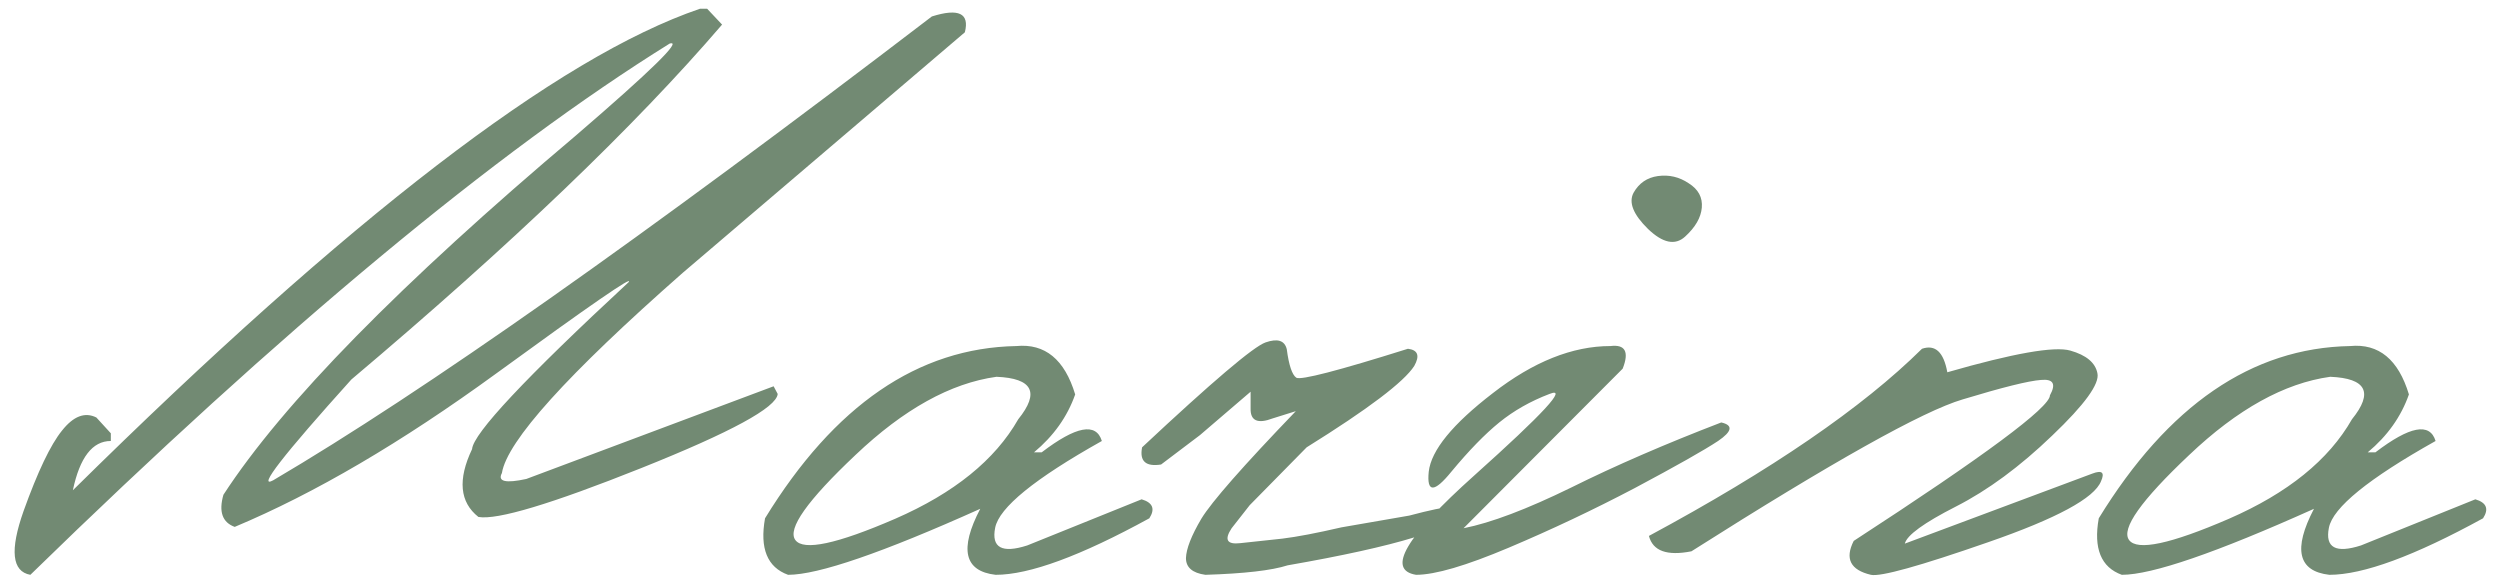 <?xml version="1.0" encoding="UTF-8"?> <svg xmlns="http://www.w3.org/2000/svg" width="162" height="38" viewBox="0 0 162 38" fill="none"><path d="M45.355 0.568H45.824L46.791 1.594C41.127 8.195 33.119 15.861 22.768 24.592C18.334 29.514 16.645 31.691 17.699 31.125C27.426 25.402 41.654 15.383 60.385 1.066C62.123 0.52 62.836 0.861 62.523 2.092L44.242 17.678C36.762 24.26 32.855 28.586 32.523 30.656C32.23 31.203 32.758 31.33 34.105 31.037L50.131 25.031L50.395 25.529C50.316 26.408 47.367 28.01 41.547 30.334C35.727 32.658 32.211 33.713 31 33.498C29.789 32.541 29.652 31.076 30.59 29.104C30.668 28.088 34.047 24.484 40.727 18.293C41.117 17.785 38.256 19.758 32.143 24.211C26.029 28.664 20.385 31.975 15.209 34.143C14.408 33.85 14.164 33.156 14.477 32.062C18.324 26.145 25.941 18.381 37.328 8.771C42.23 4.553 44.252 2.57 43.393 2.824C32.123 9.836 18.314 21.311 1.967 37.248C0.775 37.033 0.629 35.656 1.527 33.117C2.445 30.559 3.275 28.82 4.018 27.902C4.76 26.965 5.502 26.682 6.244 27.053L7.182 28.078V28.576C5.99 28.576 5.17 29.641 4.721 31.77C22.631 14.094 36.176 3.693 45.355 0.568ZM65.863 22.424C67.719 22.248 68.988 23.293 69.672 25.559C69.164 27.004 68.275 28.254 67.006 29.309H67.504C69.731 27.609 71.029 27.365 71.4 28.576C67.045 31.018 64.74 32.893 64.486 34.201C64.232 35.49 64.926 35.871 66.566 35.344L73.978 32.355C74.701 32.57 74.867 32.98 74.477 33.586C70.023 36.027 66.703 37.248 64.516 37.248C62.484 37.014 62.152 35.588 63.52 32.971C57.172 35.822 53.022 37.248 51.068 37.248C49.721 36.76 49.223 35.539 49.574 33.586C54.066 26.262 59.496 22.541 65.863 22.424ZM55.434 29.484C52.309 32.434 51.01 34.27 51.537 34.992C52.065 35.715 54.223 35.256 58.012 33.615C61.82 31.955 64.477 29.807 65.981 27.17C67.387 25.432 66.918 24.514 64.574 24.416C61.605 24.826 58.559 26.516 55.434 29.484ZM82.006 22.189C82.787 21.916 83.246 22.062 83.383 22.629C83.519 23.664 83.725 24.279 83.998 24.475C84.291 24.65 86.703 24.025 91.234 22.6C91.879 22.678 92.016 23.049 91.644 23.713C90.981 24.748 88.656 26.506 84.672 28.986L80.981 32.736L79.809 34.23C79.32 34.973 79.506 35.295 80.365 35.197C81.244 35.1 82.152 35.002 83.09 34.904C84.047 34.787 85.326 34.543 86.928 34.172L91.322 33.41C93.959 32.707 95.16 32.609 94.926 33.117C94.34 34.23 90.512 35.402 83.441 36.633C82.406 36.965 80.629 37.17 78.109 37.248C77.269 37.131 76.85 36.77 76.85 36.164C76.869 35.559 77.201 34.709 77.846 33.615C78.51 32.522 80.551 30.197 83.969 26.643L82.475 27.111C81.498 27.482 81.019 27.268 81.039 26.467V25.383L77.758 28.195L75.238 30.1C74.242 30.256 73.832 29.885 74.008 28.986C78.559 24.729 81.225 22.463 82.006 22.189ZM105.854 12.492C106.205 11.867 106.732 11.506 107.436 11.408C108.158 11.31 108.822 11.467 109.428 11.877C110.053 12.268 110.336 12.795 110.277 13.459C110.219 14.104 109.857 14.729 109.193 15.334C108.549 15.92 107.748 15.754 106.791 14.836C105.834 13.898 105.521 13.117 105.854 12.492ZM104.359 22.424C105.316 22.307 105.58 22.795 105.15 23.889L94.838 34.23C96.615 33.879 98.939 33 101.811 31.594C104.682 30.168 107.924 28.762 111.537 27.375C112.318 27.551 112.25 27.951 111.332 28.576C110.414 29.182 108.617 30.197 105.941 31.623C103.266 33.029 100.541 34.318 97.768 35.49C94.994 36.662 92.992 37.248 91.762 37.248C89.828 36.935 91.088 34.787 95.541 30.803C100.014 26.799 101.635 25.041 100.404 25.529C99.174 25.998 98.09 26.613 97.152 27.375C96.215 28.137 95.18 29.201 94.047 30.568C92.934 31.936 92.445 31.936 92.582 30.568C92.738 29.182 94.125 27.482 96.742 25.471C99.359 23.439 101.898 22.424 104.359 22.424ZM124.545 22.6C125.404 22.307 125.951 22.814 126.186 24.123C130.463 22.893 133.119 22.424 134.154 22.717C135.189 23.01 135.775 23.498 135.912 24.182C136.068 24.865 135.092 26.213 132.982 28.225C130.893 30.236 128.812 31.77 126.742 32.824C124.672 33.879 123.568 34.68 123.432 35.227L135.59 30.686C136.215 30.451 136.4 30.617 136.146 31.184C135.717 32.277 133.275 33.596 128.822 35.139C124.389 36.682 121.859 37.385 121.234 37.248C119.906 36.935 119.535 36.203 120.121 35.051C128.598 29.543 132.836 26.398 132.836 25.617C133.246 24.875 133.051 24.543 132.25 24.621C131.449 24.68 129.76 25.1 127.182 25.881C124.604 26.643 118.744 29.924 109.604 35.725C108.021 36.037 107.104 35.705 106.85 34.728C114.799 30.451 120.697 26.408 124.545 22.6ZM152.289 22.424C154.145 22.248 155.414 23.293 156.098 25.559C155.59 27.004 154.701 28.254 153.432 29.309H153.93C156.156 27.609 157.455 27.365 157.826 28.576C153.471 31.018 151.166 32.893 150.912 34.201C150.658 35.49 151.352 35.871 152.992 35.344L160.404 32.355C161.127 32.57 161.293 32.98 160.902 33.586C156.449 36.027 153.129 37.248 150.941 37.248C148.91 37.014 148.578 35.588 149.945 32.971C143.598 35.822 139.447 37.248 137.494 37.248C136.146 36.76 135.648 35.539 136 33.586C140.492 26.262 145.922 22.541 152.289 22.424ZM141.859 29.484C138.734 32.434 137.436 34.27 137.963 34.992C138.49 35.715 140.648 35.256 144.438 33.615C148.246 31.955 150.902 29.807 152.406 27.17C153.812 25.432 153.344 24.514 151 24.416C148.031 24.826 144.984 26.516 141.859 29.484Z" fill="#728A73"></path></svg> 
